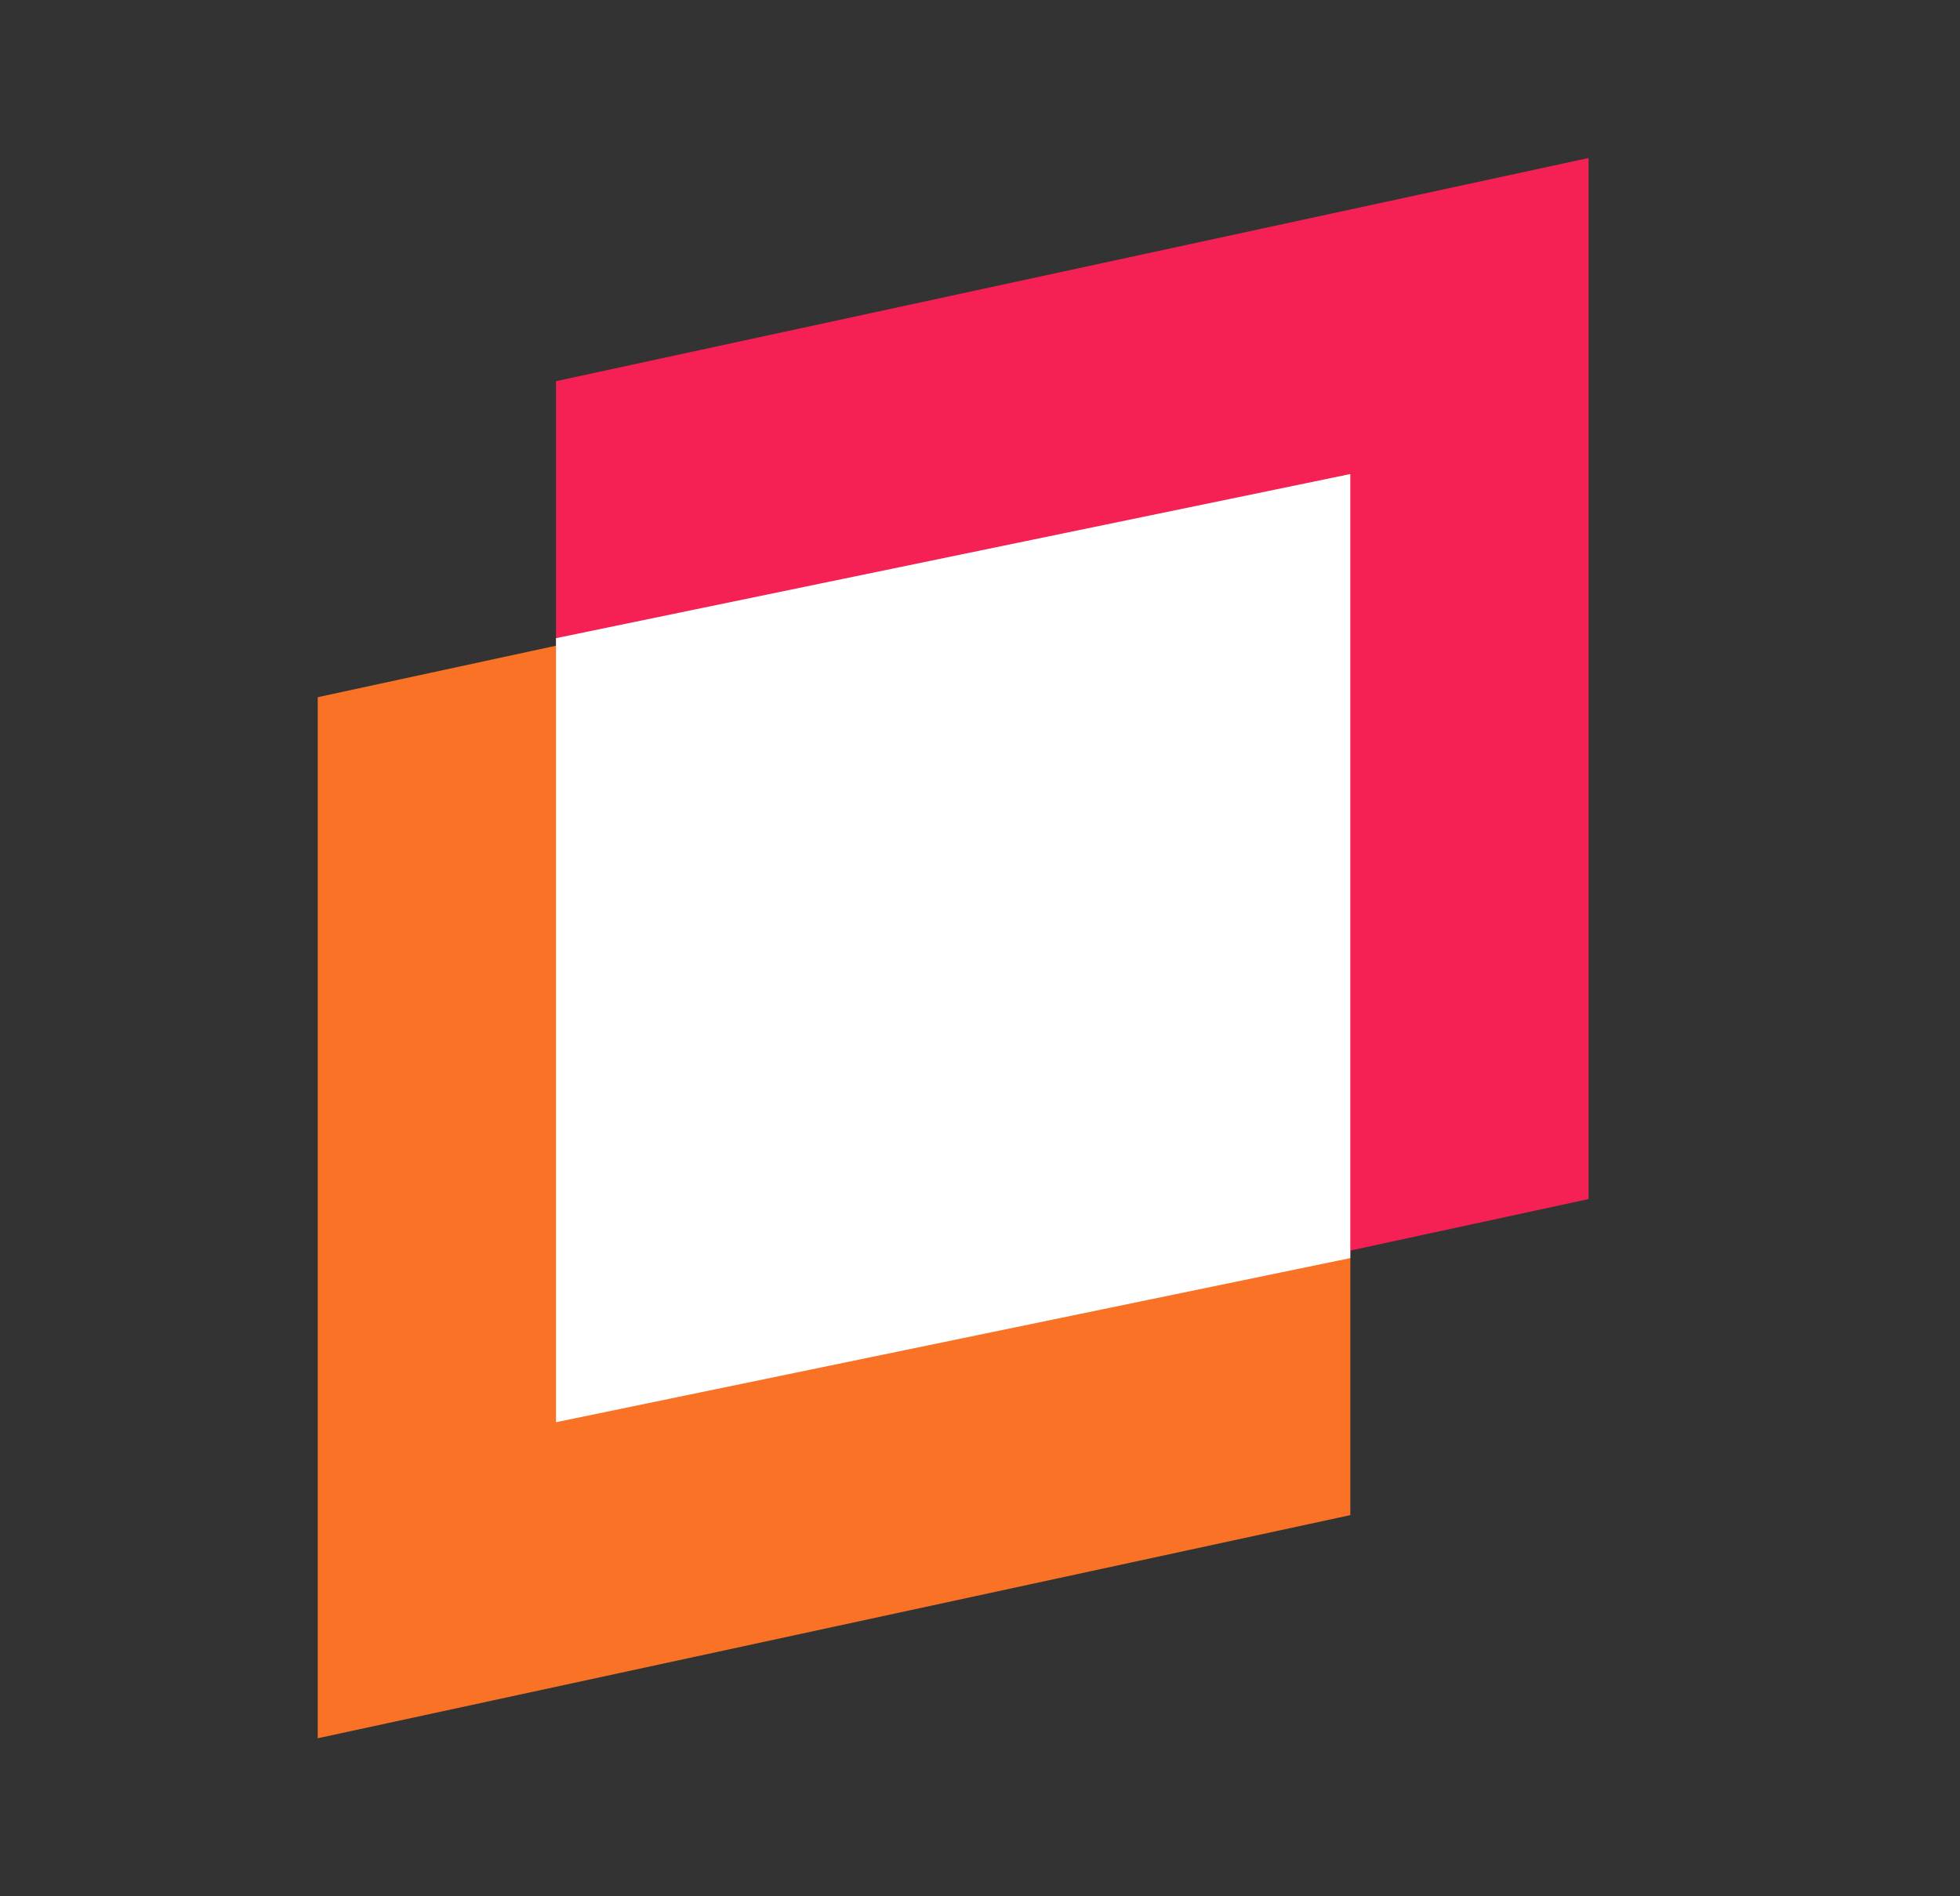 <svg width="31" height="30" viewBox="0 0 31 30" fill="none" xmlns="http://www.w3.org/2000/svg"><rect x="0" y="0" width="31" height="30" fill="#333333" stroke="none"/><path d="M8.794 6.03 25.125 2.5v16.47L8.794 22.5z" fill="#F52053"/><path d="M5.025 11.03 21.357 7.5v16.47L5.025 27.5z" fill="#FA7226"/><path d="M21.356 19.904 8.794 22.5V10.096L21.356 7.5z" fill="#fff"/></svg>